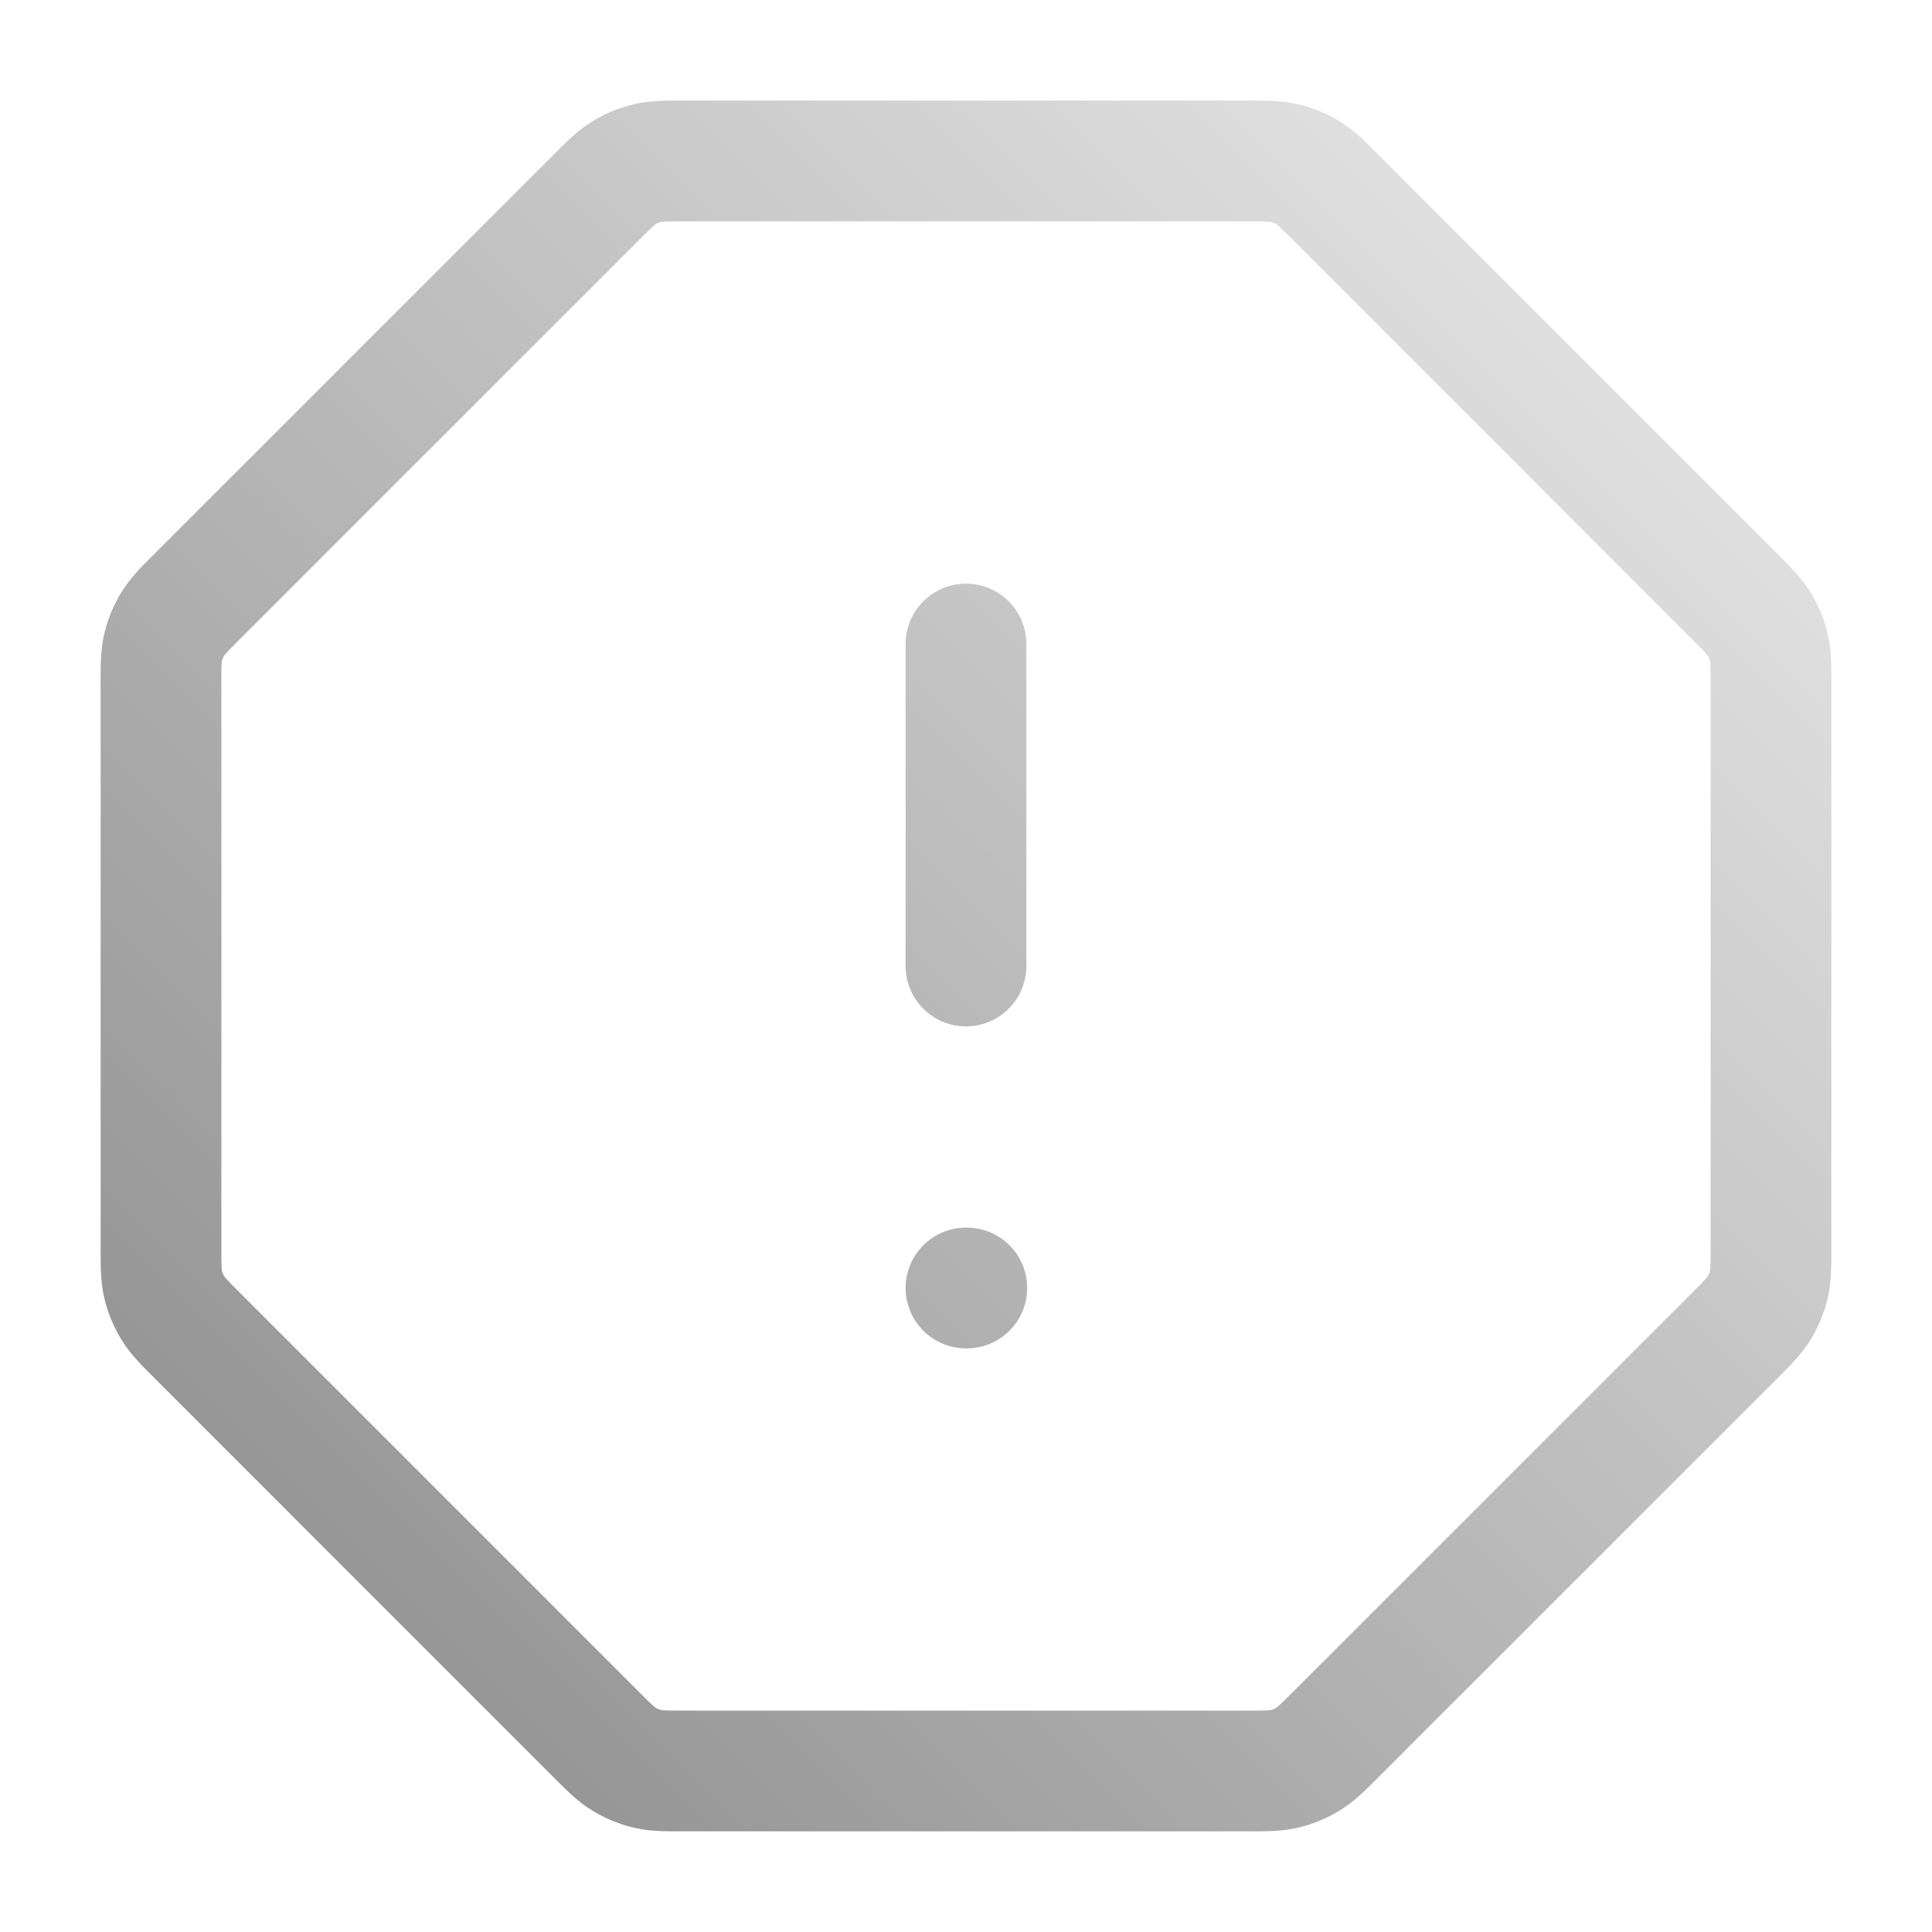 <svg xmlns="http://www.w3.org/2000/svg" width="32" height="32" fill="none" viewBox="0 0 32 32"><path stroke="url(#a)" stroke-linecap="round" stroke-linejoin="round" stroke-width="2" d="M16 10.667V16m0 5.333h.013m-13.346-9.97v9.273c0 .326 0 .49.036.643q.05.205.16.385c.083.135.198.25.428.48l6.564 6.565c.23.23.346.345.48.428q.181.11.386.16c.153.036.316.036.643.036h9.272c.326 0 .49 0 .643-.036q.205-.05.385-.16c.135-.083.25-.198.48-.428l6.565-6.564c.23-.23.345-.346.428-.48q.11-.181.16-.386c.036-.154.036-.317.036-.643v-9.272c0-.327 0-.49-.036-.643a1.3 1.3 0 0 0-.16-.385c-.083-.135-.198-.25-.428-.48L22.145 3.29c-.23-.23-.346-.345-.48-.428a1.3 1.3 0 0 0-.386-.16c-.154-.036-.317-.036-.643-.036h-9.272c-.327 0-.49 0-.643.036a1.3 1.3 0 0 0-.385.16c-.135.083-.25.198-.48.428L3.29 9.855c-.23.23-.345.346-.428.48q-.11.181-.16.386c-.036.153-.036.316-.036.643"/><defs><linearGradient id="a" x1="2.666" x2="29.333" y1="29.333" y2="2.666" gradientUnits="userSpaceOnUse"><stop stop-color="#8b8b8b"/><stop offset="1" stop-color="#eaeaea"/></linearGradient></defs></svg>